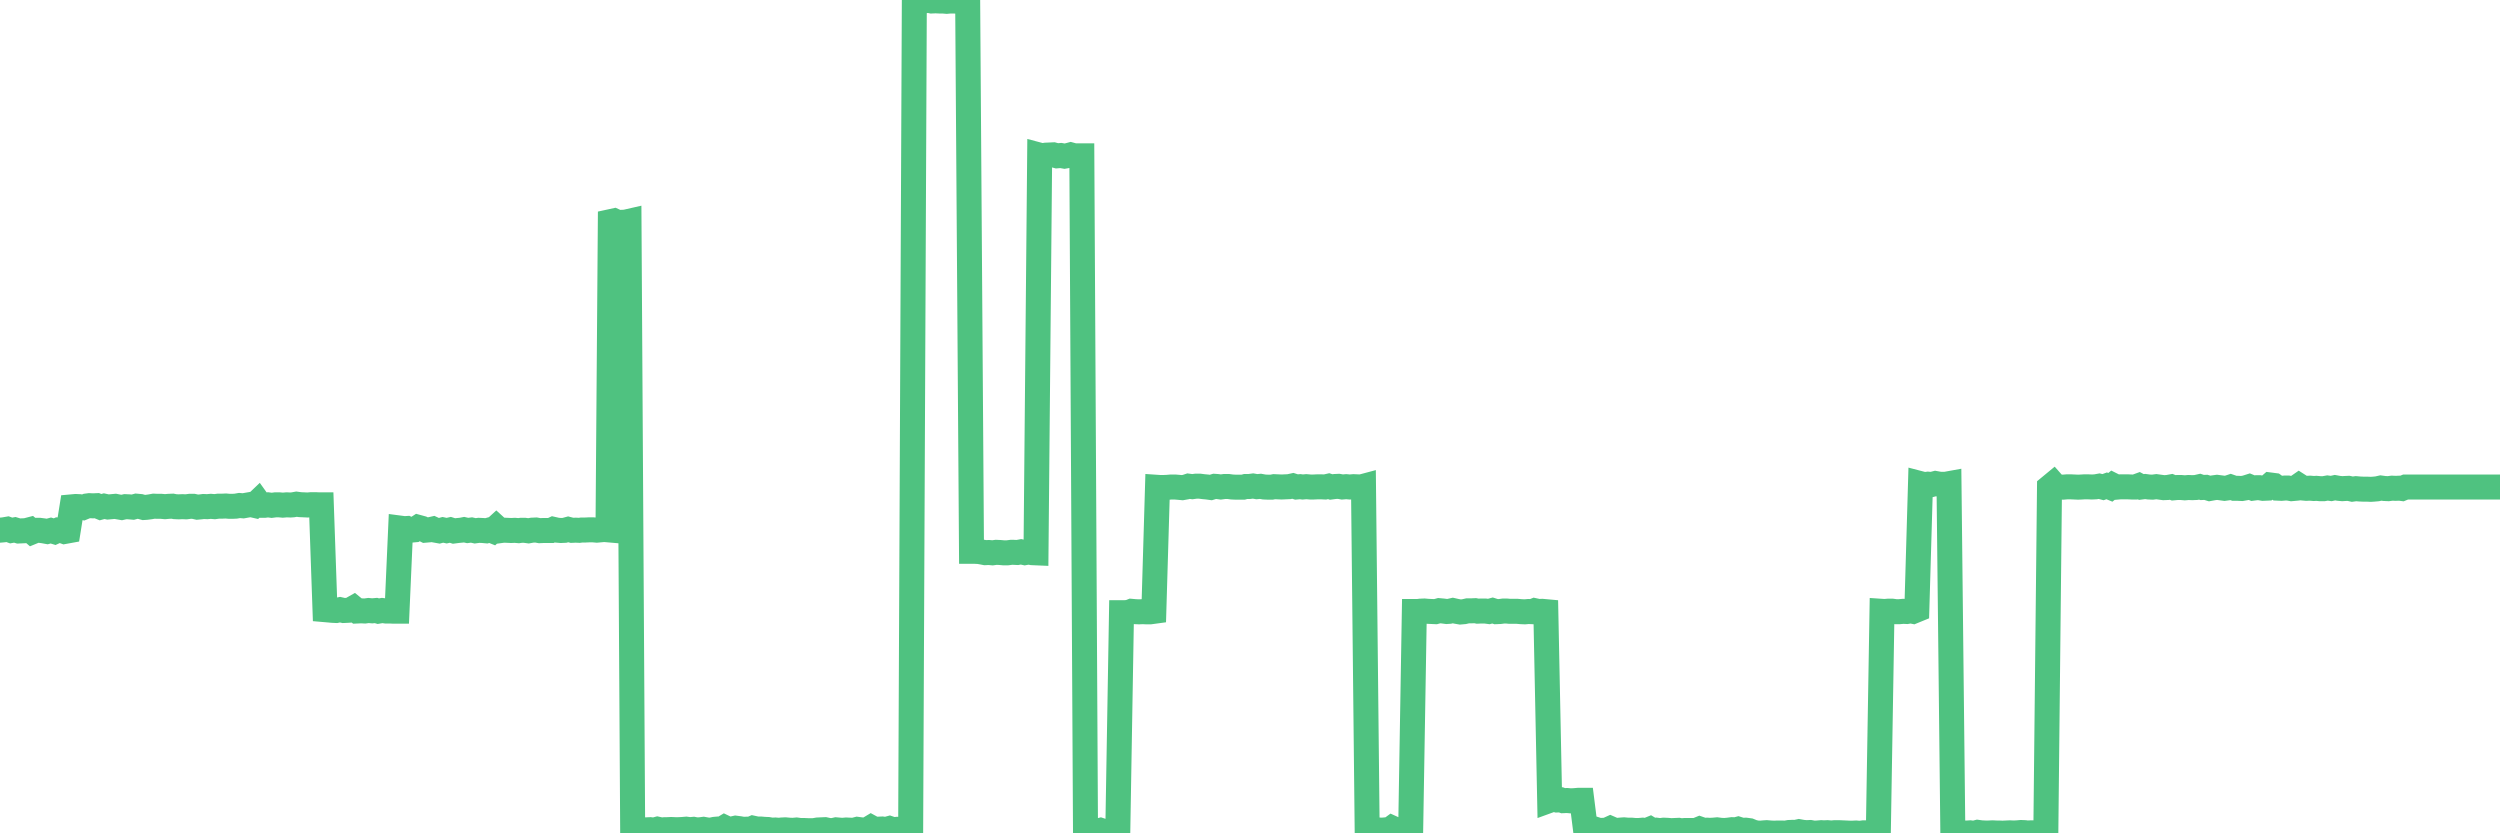 <?xml version="1.0"?><svg width="150px" height="50px" xmlns="http://www.w3.org/2000/svg" xmlns:xlink="http://www.w3.org/1999/xlink"> <polyline fill="none" stroke="#4fc280" stroke-width="1.5px" stroke-linecap="round" stroke-miterlimit="5" points="0.00,31.81 0.22,31.79 0.45,31.75 0.67,31.83 0.89,31.79 1.12,31.86 1.34,31.85 1.56,31.84 1.79,31.78 1.94,31.91 2.16,31.82 2.38,31.82 2.61,31.85 2.83,31.89 3.05,31.83 3.28,31.90 3.50,31.80 3.65,31.81 3.87,31.89 4.09,31.85 4.32,30.41 4.54,30.39 4.76,30.40 4.99,30.45 5.21,30.36 5.36,30.34 5.58,30.35 5.81,30.34 6.03,30.43 6.25,30.37 6.48,30.42 6.70,30.40 6.92,30.38 7.07,30.41 7.30,30.45 7.52,30.40 7.74,30.41 7.97,30.43 8.19,30.37 8.41,30.39 8.63,30.45 8.78,30.44 9.01,30.41 9.23,30.37 9.45,30.38 9.68,30.38 9.90,30.40 10.12,30.38 10.35,30.37 10.50,30.40 10.72,30.41 10.94,30.40 11.17,30.41 11.39,30.38 11.61,30.38 11.84,30.43 12.06,30.41 12.21,30.39 12.43,30.40 12.65,30.38 12.88,30.40 13.10,30.37 13.32,30.37 13.55,30.36 13.77,30.38 13.92,30.38 14.14,30.37 14.37,30.33 14.59,30.35 14.81,30.31 15.04,30.27 15.26,30.32 15.48,30.11 15.63,30.32 15.86,30.32 16.08,30.29 16.30,30.32 16.53,30.29 16.75,30.29 16.97,30.31 17.20,30.29 17.42,30.30 17.57,30.29 17.79,30.25 18.01,30.28 18.24,30.29 18.46,30.30 18.68,30.28 18.91,30.28 19.13,30.29 19.28,30.29 19.50,36.58 19.73,36.60 19.95,36.62 20.17,36.63 20.40,36.58 20.62,36.63 20.84,36.62 20.99,36.61 21.22,36.48 21.44,36.66 21.66,36.65 21.89,36.66 22.11,36.63 22.33,36.65 22.56,36.63 22.70,36.67 22.93,36.63 23.15,36.66 23.37,36.66 23.60,36.67 23.82,36.67 24.04,31.69 24.27,31.72 24.42,31.71 24.64,31.81 24.86,31.79 25.09,31.64 25.31,31.70 25.53,31.81 25.76,31.79 25.98,31.74 26.13,31.81 26.35,31.85 26.57,31.79 26.80,31.84 27.02,31.79 27.24,31.86 27.47,31.83 27.69,31.81 27.84,31.78 28.06,31.83 28.29,31.80 28.51,31.85 28.73,31.82 28.96,31.83 29.18,31.85 29.40,31.79 29.55,31.85 29.78,31.64 30.00,31.84 30.22,31.81 30.45,31.82 30.67,31.83 30.89,31.82 31.12,31.84 31.26,31.82 31.49,31.82 31.71,31.85 31.93,31.81 32.16,31.80 32.38,31.84 32.60,31.83 32.83,31.83 33.05,31.83 33.20,31.76 33.42,31.81 33.65,31.83 33.87,31.82 34.09,31.76 34.32,31.82 34.54,31.81 34.76,31.82 34.91,31.80 35.14,31.80 35.36,31.79 35.58,31.79 35.81,31.81 36.03,31.79 36.25,31.77 36.48,31.79 36.62,13.30 36.85,13.25 37.07,13.35 37.29,13.34 37.52,13.33 37.74,13.28 37.96,49.79 38.19,49.80 38.34,49.82 38.56,49.80 38.78,49.79 39.01,49.78 39.23,49.81 39.45,49.75 39.68,49.80 39.90,49.78 40.05,49.78 40.27,49.77 40.50,49.78 40.72,49.78 40.94,49.77 41.17,49.75 41.39,49.78 41.61,49.76 41.76,49.79 41.98,49.79 42.21,49.76 42.43,49.80 42.65,49.81 42.88,49.76 43.10,49.74 43.32,49.74 43.47,49.65 43.70,49.76 43.92,49.74 44.14,49.69 44.37,49.72 44.59,49.76 44.81,49.75 45.04,49.75 45.18,49.69 45.41,49.74 45.63,49.74 45.85,49.76 46.08,49.77 46.30,49.81 46.52,49.80 46.75,49.82 46.90,49.80 47.12,49.79 47.34,49.81 47.57,49.82 47.79,49.80 48.01,49.83 48.24,49.83 48.46,49.84 48.68,49.84 48.83,49.84 49.06,49.80 49.28,49.79 49.50,49.78 49.73,49.83 49.95,49.84 50.17,49.79 50.40,49.81 50.54,49.82 50.77,49.80 50.99,49.81 51.21,49.82 51.44,49.76 51.66,49.79 51.88,49.81 52.11,49.74 52.26,49.65 52.48,49.77 52.70,49.75 52.93,49.74 53.15,49.77 53.37,49.71 53.60,49.79 53.82,49.76 53.97,49.76 54.19,49.80 54.42,49.79 54.64,49.75 54.86,0.00 55.09,0.01 55.31,0.00 55.53,0.04 55.68,0.01 55.90,0.06 56.13,0.05 56.35,0.06 56.57,0.06 56.80,0.08 57.02,0.06 57.24,0.06 57.39,0.07 57.62,0.06 57.84,0.07 58.06,0.05 58.29,33.08 58.51,33.08 58.73,33.09 58.96,33.13 59.11,33.16 59.33,33.15 59.55,33.17 59.77,33.14 60.00,33.15 60.22,33.17 60.44,33.17 60.67,33.14 60.82,33.14 61.04,33.15 61.26,33.11 61.49,33.16 61.71,33.12 61.93,33.16 62.16,33.17 62.38,9.31 62.53,9.35 62.75,9.31 62.98,9.30 63.20,9.29 63.42,9.35 63.65,9.33 63.87,9.37 64.09,9.33 64.24,9.29 64.46,9.35 64.69,9.35 64.91,9.35 65.13,49.89 65.36,49.84 65.58,49.84 65.80,49.88 66.03,49.82 66.18,49.87 66.40,49.91 66.62,49.87 66.85,49.83 67.07,49.73 67.29,36.76 67.52,36.76 67.74,36.74 67.89,36.68 68.11,36.70 68.34,36.71 68.56,36.70 68.78,36.71 69.01,36.71 69.23,36.68 69.45,29.24 69.60,29.25 69.82,29.25 70.05,29.24 70.27,29.22 70.49,29.22 70.72,29.24 70.94,29.26 71.16,29.22 71.31,29.17 71.54,29.20 71.76,29.17 71.98,29.17 72.21,29.20 72.43,29.22 72.65,29.25 72.88,29.18 73.03,29.19 73.25,29.22 73.47,29.19 73.70,29.19 73.92,29.22 74.14,29.23 74.37,29.23 74.59,29.23 74.74,29.19 74.96,29.19 75.18,29.16 75.41,29.20 75.63,29.18 75.85,29.22 76.08,29.23 76.30,29.23 76.45,29.20 76.67,29.21 76.90,29.22 77.12,29.21 77.34,29.20 77.57,29.15 77.79,29.22 78.01,29.20 78.16,29.22 78.38,29.20 78.61,29.22 78.83,29.22 79.05,29.21 79.28,29.21 79.50,29.22 79.72,29.17 79.87,29.22 80.10,29.19 80.32,29.18 80.54,29.22 80.77,29.20 80.99,29.22 81.21,29.20 81.44,29.21 81.66,29.22 81.81,29.18 82.03,49.79 82.26,49.75 82.48,49.80 82.70,49.80 82.93,49.81 83.15,49.79 83.37,49.79 83.52,49.68 83.74,49.78 83.97,49.81 84.19,49.81 84.41,49.82 84.64,49.83 84.86,36.69 85.08,36.69 85.23,36.67 85.46,36.66 85.68,36.68 85.90,36.69 86.13,36.70 86.35,36.64 86.57,36.66 86.80,36.69 86.95,36.68 87.17,36.63 87.39,36.68 87.62,36.72 87.84,36.70 88.06,36.65 88.29,36.65 88.51,36.64 88.66,36.67 88.88,36.66 89.10,36.66 89.33,36.69 89.55,36.63 89.77,36.70 90.00,36.69 90.22,36.66 90.37,36.66 90.59,36.68 90.82,36.68 91.04,36.68 91.26,36.70 91.49,36.71 91.71,36.69 91.93,36.70 92.08,36.64 92.31,36.69 92.53,36.68 92.75,36.70 92.98,48.02 93.20,47.94 93.42,48.00 93.65,47.99 93.79,48.04 94.02,48.03 94.24,48.05 94.46,48.04 94.69,48.02 94.91,48.02 95.13,49.77 95.36,49.81 95.51,49.83 95.73,49.76 95.95,49.83 96.18,49.82 96.40,49.81 96.62,49.71 96.85,49.81 97.07,49.82 97.29,49.80 97.44,49.79 97.66,49.81 97.89,49.81 98.11,49.83 98.33,49.83 98.56,49.81 98.78,49.84 99.00,49.75 99.15,49.84 99.38,49.81 99.60,49.84 99.82,49.81 100.05,49.82 100.27,49.84 100.49,49.83 100.72,49.82 100.87,49.85 101.09,49.83 101.31,49.83 101.54,49.83 101.76,49.83 101.98,49.74 102.21,49.82 102.43,49.81 102.58,49.82 102.80,49.81 103.02,49.79 103.25,49.82 103.47,49.83 103.69,49.81 103.92,49.78 104.14,49.79 104.29,49.75 104.51,49.82 104.74,49.81 104.96,49.84 105.18,49.93 105.41,49.98 105.63,49.99 105.85,49.97 106.00,49.96 106.23,49.98 106.45,49.99 106.67,49.98 106.90,49.98 107.12,49.99 107.34,49.95 107.57,49.94 107.71,49.95 107.94,49.90 108.16,49.94 108.38,49.96 108.61,49.95 108.83,49.99 109.05,49.98 109.28,49.96 109.43,49.97 109.65,49.96 109.87,49.98 110.10,49.96 110.32,49.96 110.54,49.97 110.77,49.98 110.99,49.99 111.14,49.99 111.36,49.98 111.58,50.00 111.81,49.97 112.03,49.97 112.25,49.97 112.48,49.96 112.70,49.94 112.92,36.68 113.07,36.69 113.30,36.67 113.52,36.67 113.74,36.70 113.97,36.70 114.19,36.68 114.41,36.69 114.64,36.65 114.79,36.68 115.01,36.59 115.23,29.02 115.46,29.08 115.68,29.05 115.90,29.07 116.13,29.01 116.35,29.05 116.50,29.06 116.72,29.06 116.94,29.02 117.17,49.91 117.39,49.99 117.61,49.97 117.84,49.98 118.06,49.98 118.21,49.97 118.43,50.00 118.66,49.94 118.88,49.97 119.10,49.98 119.33,49.98 119.55,49.97 119.77,49.98 119.92,49.98 120.15,49.99 120.37,49.98 120.59,49.97 120.82,49.98 121.04,49.97 121.26,49.95 121.49,49.96 121.63,49.98 121.86,49.97 122.08,49.97 122.30,49.98 122.53,49.97 122.75,49.97 122.97,29.23 123.20,29.04 123.35,29.21 123.57,29.22 123.79,29.23 124.02,29.21 124.24,29.21 124.46,29.22 124.69,29.23 124.91,29.22 125.06,29.21 125.28,29.21 125.51,29.22 125.73,29.21 125.95,29.17 126.18,29.23 126.40,29.15 126.62,29.24 126.77,29.12 126.99,29.23 127.22,29.21 127.44,29.21 127.66,29.21 127.89,29.22 128.11,29.22 128.33,29.14 128.48,29.22 128.71,29.19 128.93,29.22 129.15,29.23 129.38,29.20 129.60,29.23 129.82,29.26 130.05,29.25 130.27,29.21 130.42,29.27 130.64,29.25 130.86,29.25 131.09,29.27 131.31,29.25 131.53,29.26 131.76,29.25 131.98,29.20 132.13,29.25 132.35,29.24 132.58,29.31 132.80,29.27 133.02,29.24 133.25,29.27 133.47,29.30 133.69,29.27 133.84,29.22 134.07,29.30 134.29,29.30 134.51,29.31 134.74,29.27 134.96,29.20 135.18,29.29 135.41,29.26 135.55,29.26 135.78,29.30 136.00,29.29 136.22,29.10 136.45,29.13 136.67,29.29 136.89,29.30 137.12,29.28 137.27,29.28 137.49,29.32 137.71,29.30 137.94,29.14 138.16,29.28 138.38,29.30 138.61,29.29 138.83,29.31 138.98,29.30 139.20,29.32 139.43,29.32 139.65,29.28 139.87,29.31 140.10,29.26 140.32,29.30 140.54,29.32 140.69,29.31 140.91,29.30 141.14,29.35 141.36,29.32 141.58,29.34 141.81,29.35 142.03,29.35 142.25,29.36 142.40,29.35 142.63,29.33 142.85,29.28 143.07,29.31 143.30,29.32 143.52,29.29 143.74,29.30 143.97,29.29 144.12,29.31 144.34,29.22 144.56,29.22 144.79,29.22 145.01,29.22 145.23,29.22 145.45,29.22 145.68,29.22 145.90,29.22 146.05,29.22 146.27,29.22 146.50,29.22 146.72,29.22 146.94,29.22 147.17,29.22 147.39,29.22 147.61,29.22 147.76,29.22 147.99,29.22 148.21,29.22 148.43,29.22 148.66,29.22 148.88,29.22 149.10,29.22 149.33,29.22 149.47,29.22 149.70,29.22 149.92,29.22 150.00,29.22 "/></svg>